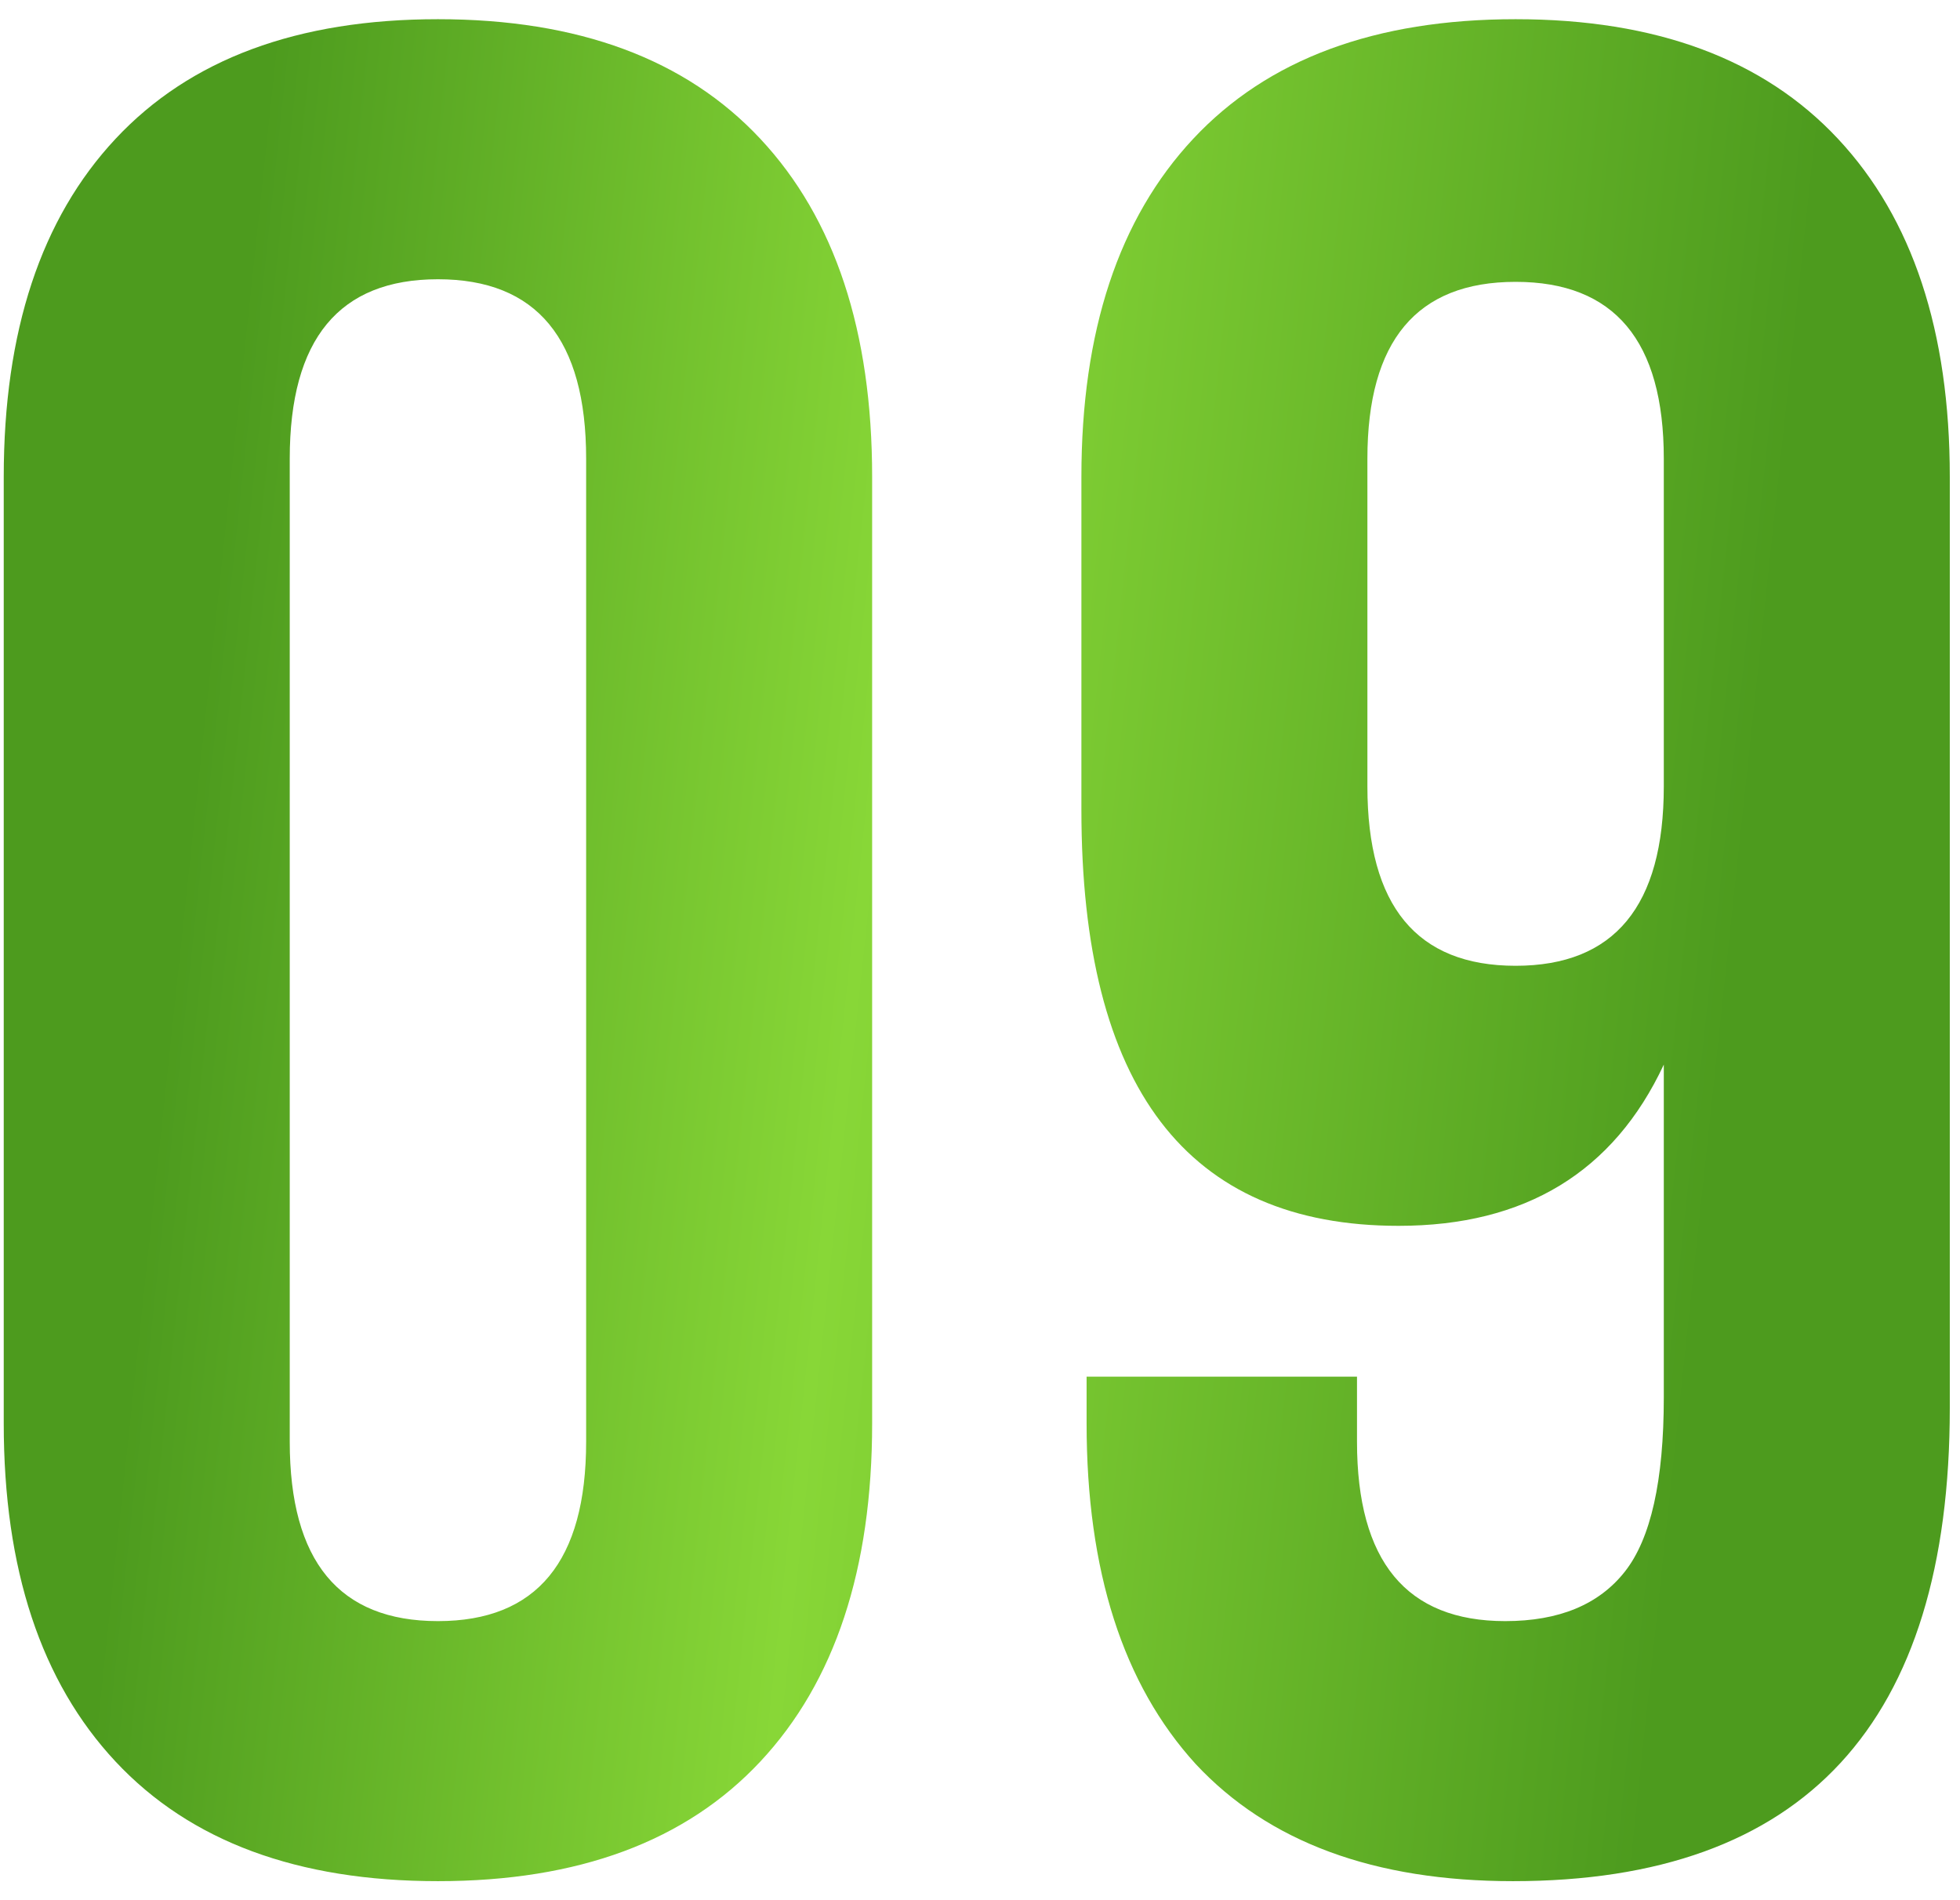 <?xml version="1.0" encoding="UTF-8"?> <svg xmlns="http://www.w3.org/2000/svg" width="98" height="95" viewBox="0 0 98 95" fill="none"> <path d="M14.487 22.93V72.07C14.487 78.05 16.957 81.04 21.897 81.04C26.837 81.04 29.307 78.05 29.307 72.07V22.93C29.307 16.95 26.837 13.96 21.897 13.96C16.957 13.96 14.487 16.95 14.487 22.93ZM0.187 71.16V23.84C0.187 16.56 2.05 10.927 5.777 6.94C9.504 2.953 14.877 0.96 21.897 0.96C28.917 0.96 34.29 2.953 38.017 6.94C41.744 10.927 43.607 16.56 43.607 23.84V71.16C43.607 78.44 41.744 84.073 38.017 88.06C34.29 92.047 28.917 94.04 21.897 94.04C14.877 94.04 9.504 92.047 5.777 88.06C2.05 84.073 0.187 78.44 0.187 71.16ZM97.49 23.84V70.38C97.49 86.153 90.21 94.04 75.65 94.04C68.717 94.04 63.43 92.09 59.79 88.19C56.15 84.203 54.33 78.527 54.33 71.16V68.82H67.85V72.07C67.85 78.05 70.32 81.04 75.26 81.04C77.947 81.04 79.94 80.217 81.24 78.57C82.54 76.923 83.19 74.02 83.19 69.86V53.22C80.677 58.593 76.257 61.28 69.93 61.28C59.357 61.28 54.07 54.347 54.07 40.48V23.84C54.07 16.56 55.933 10.927 59.66 6.94C63.387 2.953 68.76 0.96 75.78 0.96C82.8 0.96 88.173 2.953 91.9 6.94C95.627 10.927 97.49 16.56 97.49 23.84ZM68.37 39.31C68.37 45.29 70.84 48.28 75.78 48.28C80.72 48.28 83.19 45.29 83.19 39.31V22.93C83.19 17.037 80.72 14.09 75.78 14.09C70.84 14.09 68.37 17.037 68.37 22.93V39.31Z" fill="url(#paint0_linear_39_69)"></path> <defs> <linearGradient id="paint0_linear_39_69" x1="7.108" y1="44" x2="97.233" y2="53.626" gradientUnits="userSpaceOnUse"> <stop offset="0.022" stop-color="#4D9B1E"></stop> <stop offset="0.396" stop-color="#88D737"></stop> <stop offset="0.878" stop-color="#4D9B1E"></stop> </linearGradient> </defs> </svg> 